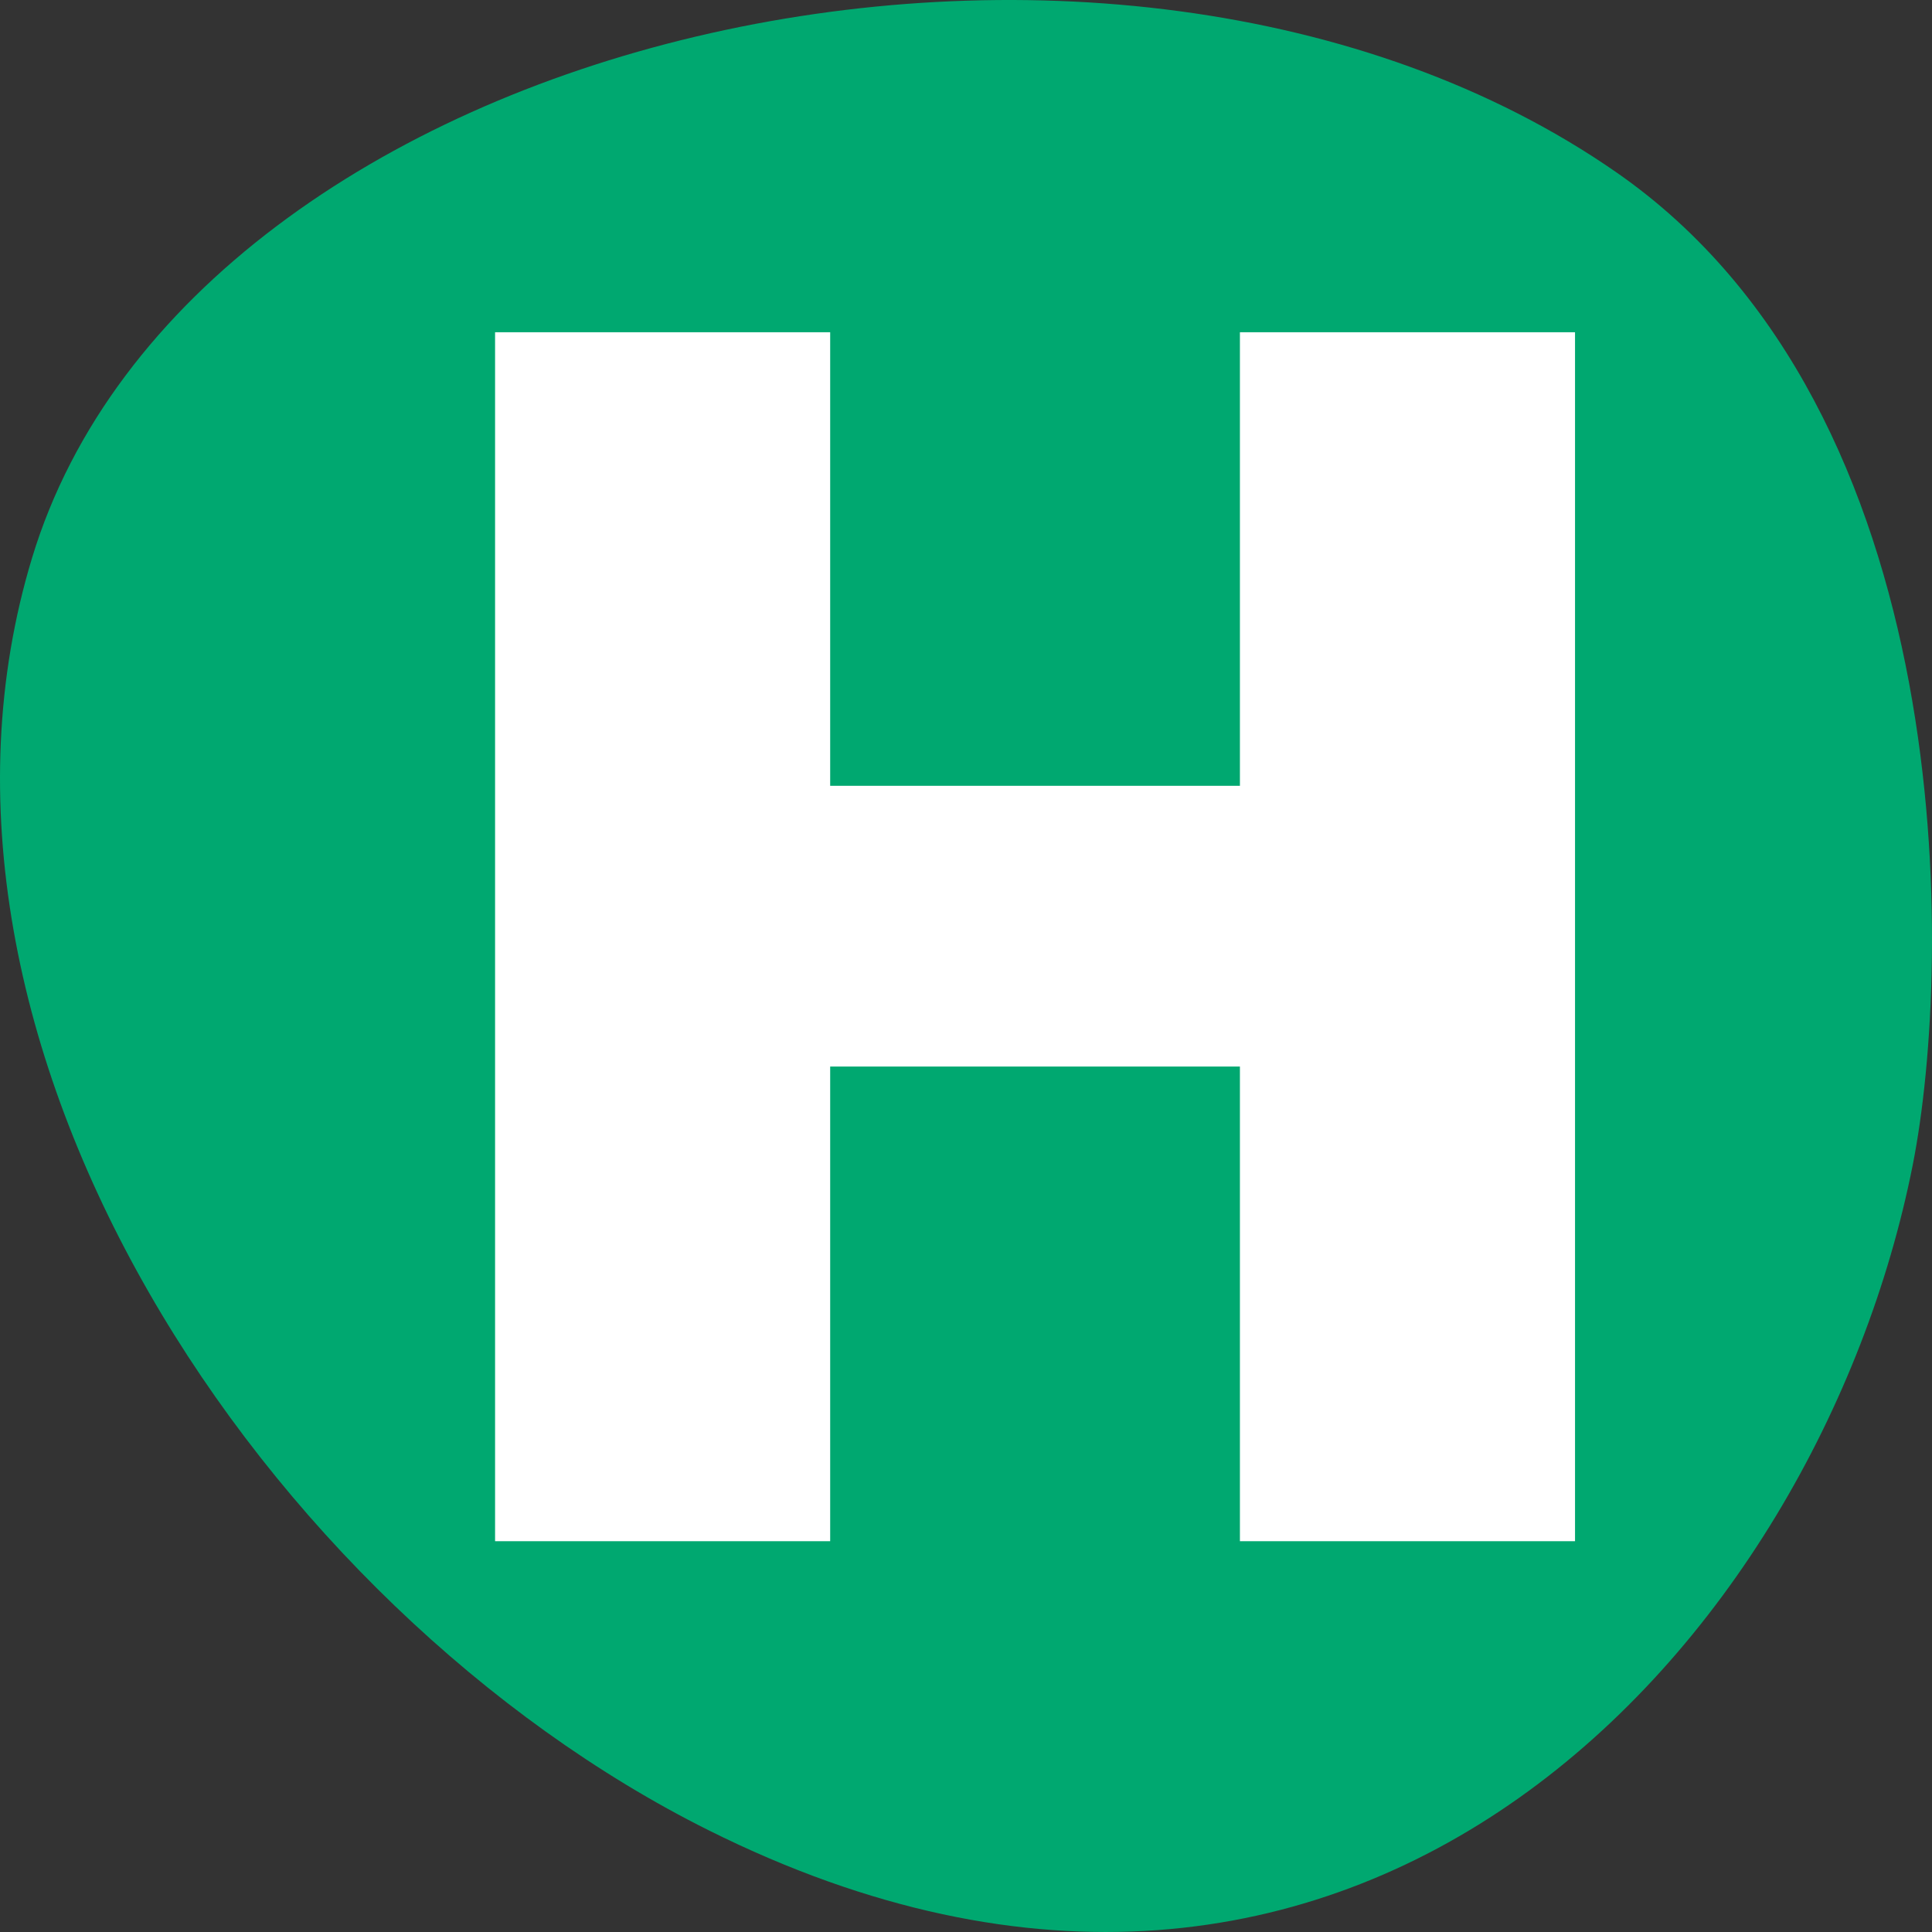 <svg xmlns="http://www.w3.org/2000/svg" version="1.1" xmlns:xlink="http://www.w3.org/1999/xlink" xmlns:svgjs="http://svgjs.dev/svgjs" width="1250" height="1250"><rect width="100%" height="100%" fill="#333333" stroke="none"/><svg viewBox="0 0 1250 1250" version="1.1" xmlns="http://www.w3.org/2000/svg" xmlns:xlink="http://www.w3.org/1999/xlink" xml:space="preserve" xmlns:serif="http://www.serif.com/" style="fill-rule:evenodd;clip-rule:evenodd;stroke-linejoin:round;stroke-miterlimit:2;"><rect id="SvgjsRect1015" x="0" y="0" width="1250" height="1250" style="fill:none;"></rect><clipPath id="SvgjsClipPath1014"><rect x="0" y="0" width="1250" height="1250"></rect></clipPath><g clip-path="url(#_clip1)"><g><path id="SvgjsPath1013" d="M1045.92,111.594c223.092,155.09 217.633,511.089 191.571,642.379c-61.295,308.758 -359.093,639.839 -779.11,430.159c-287.389,-143.469 -532.559,-510.469 -437.599,-823.295c103.389,-340.6 699.841,-475.38 1025.14,-249.243Z" style="fill:#00a870;"></path><path d="M320.311,997.156l0,-782.193l216.81,-0l-0,293.453l265.105,0l0,-293.453l216.81,-0l-0,782.193l-216.81,0l0,-307.103l-265.105,0l-0,307.103l-216.81,0Z" style="fill:#fff;fill-rule:nonzero;"></path></g></g></svg><style>@media (prefers-color-scheme: light) { :root { filter: none; } }
@media (prefers-color-scheme: dark) { :root { filter: none; } }
</style></svg>